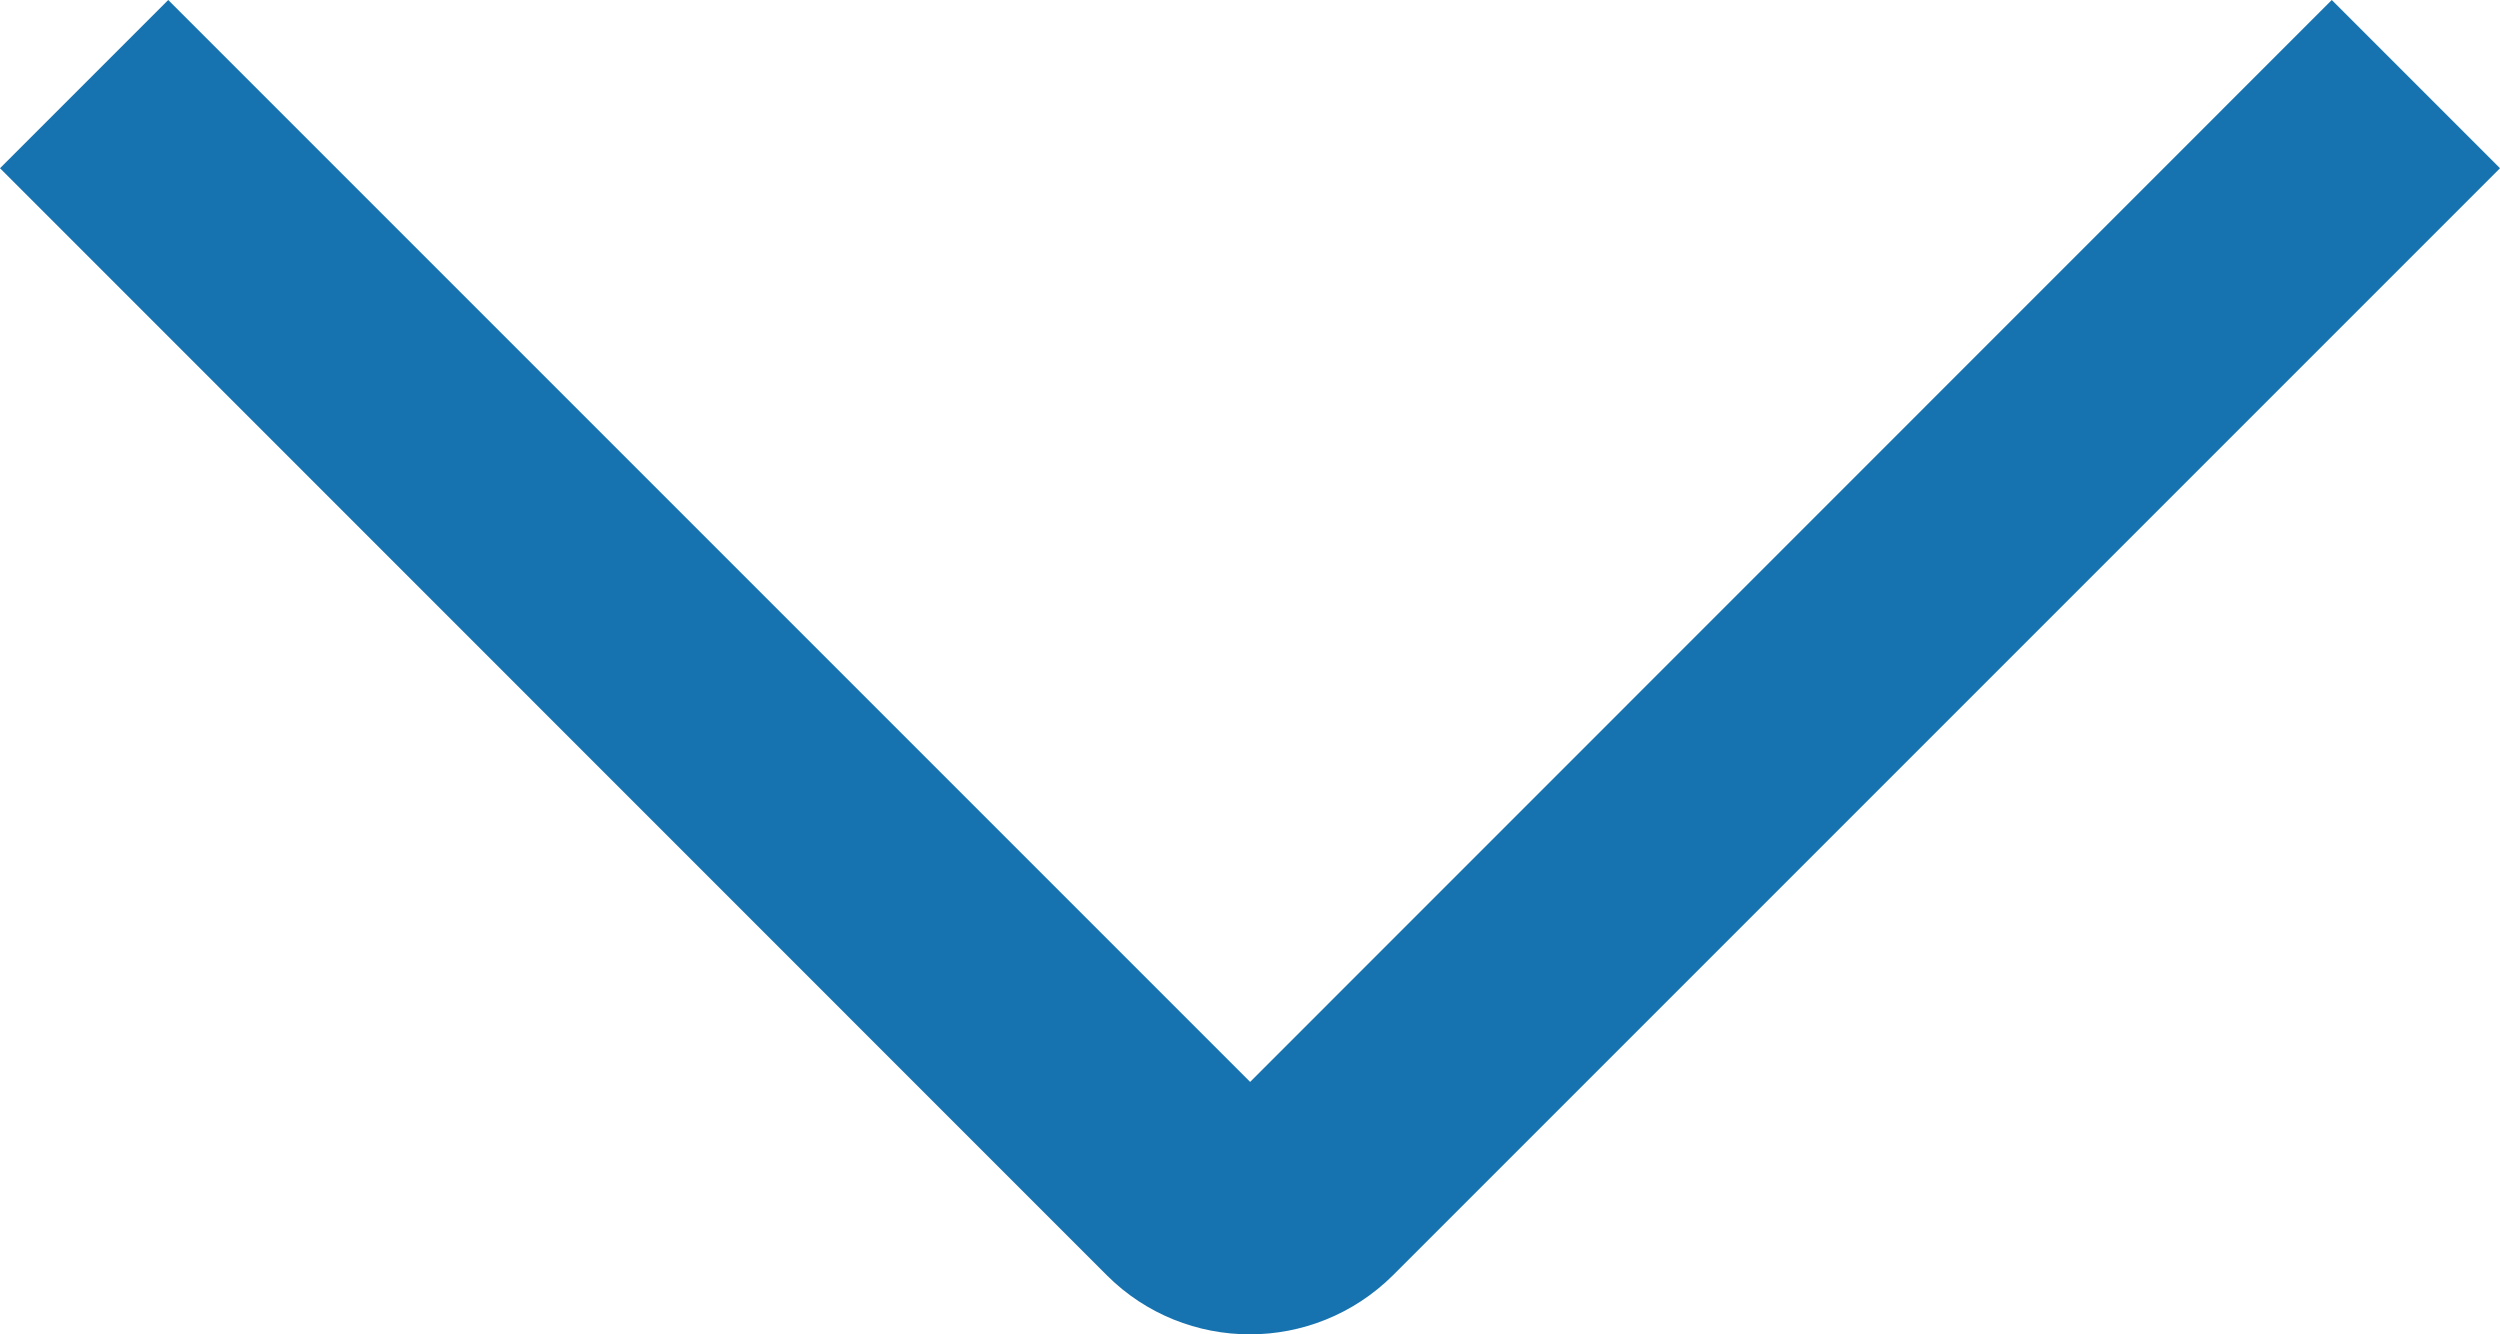<?xml version="1.0" encoding="utf-8"?>
<!-- Generator: Adobe Illustrator 26.0.3, SVG Export Plug-In . SVG Version: 6.00 Build 0)  -->
<svg version="1.1" id="Layer_1" focusable="false" xmlns="http://www.w3.org/2000/svg" xmlns:xlink="http://www.w3.org/1999/xlink"
	 x="0px" y="0px" width="10.507px" height="5.608px" viewBox="0 0 10.507 5.608" style="enable-background:new 0 0 10.507 5.608;"
	 xml:space="preserve">
<style type="text/css">
	.st0{fill:#1773B0;}
</style>
<g>
	<path class="st0" d="M5.253,5.608c-0.218,0-0.436-0.083-0.601-0.248L0,0.707L0.707,0l4.547,4.547L9.8,0l0.707,0.707L5.854,5.36
		C5.688,5.525,5.47,5.608,5.253,5.608z"/>
</g>
</svg>
